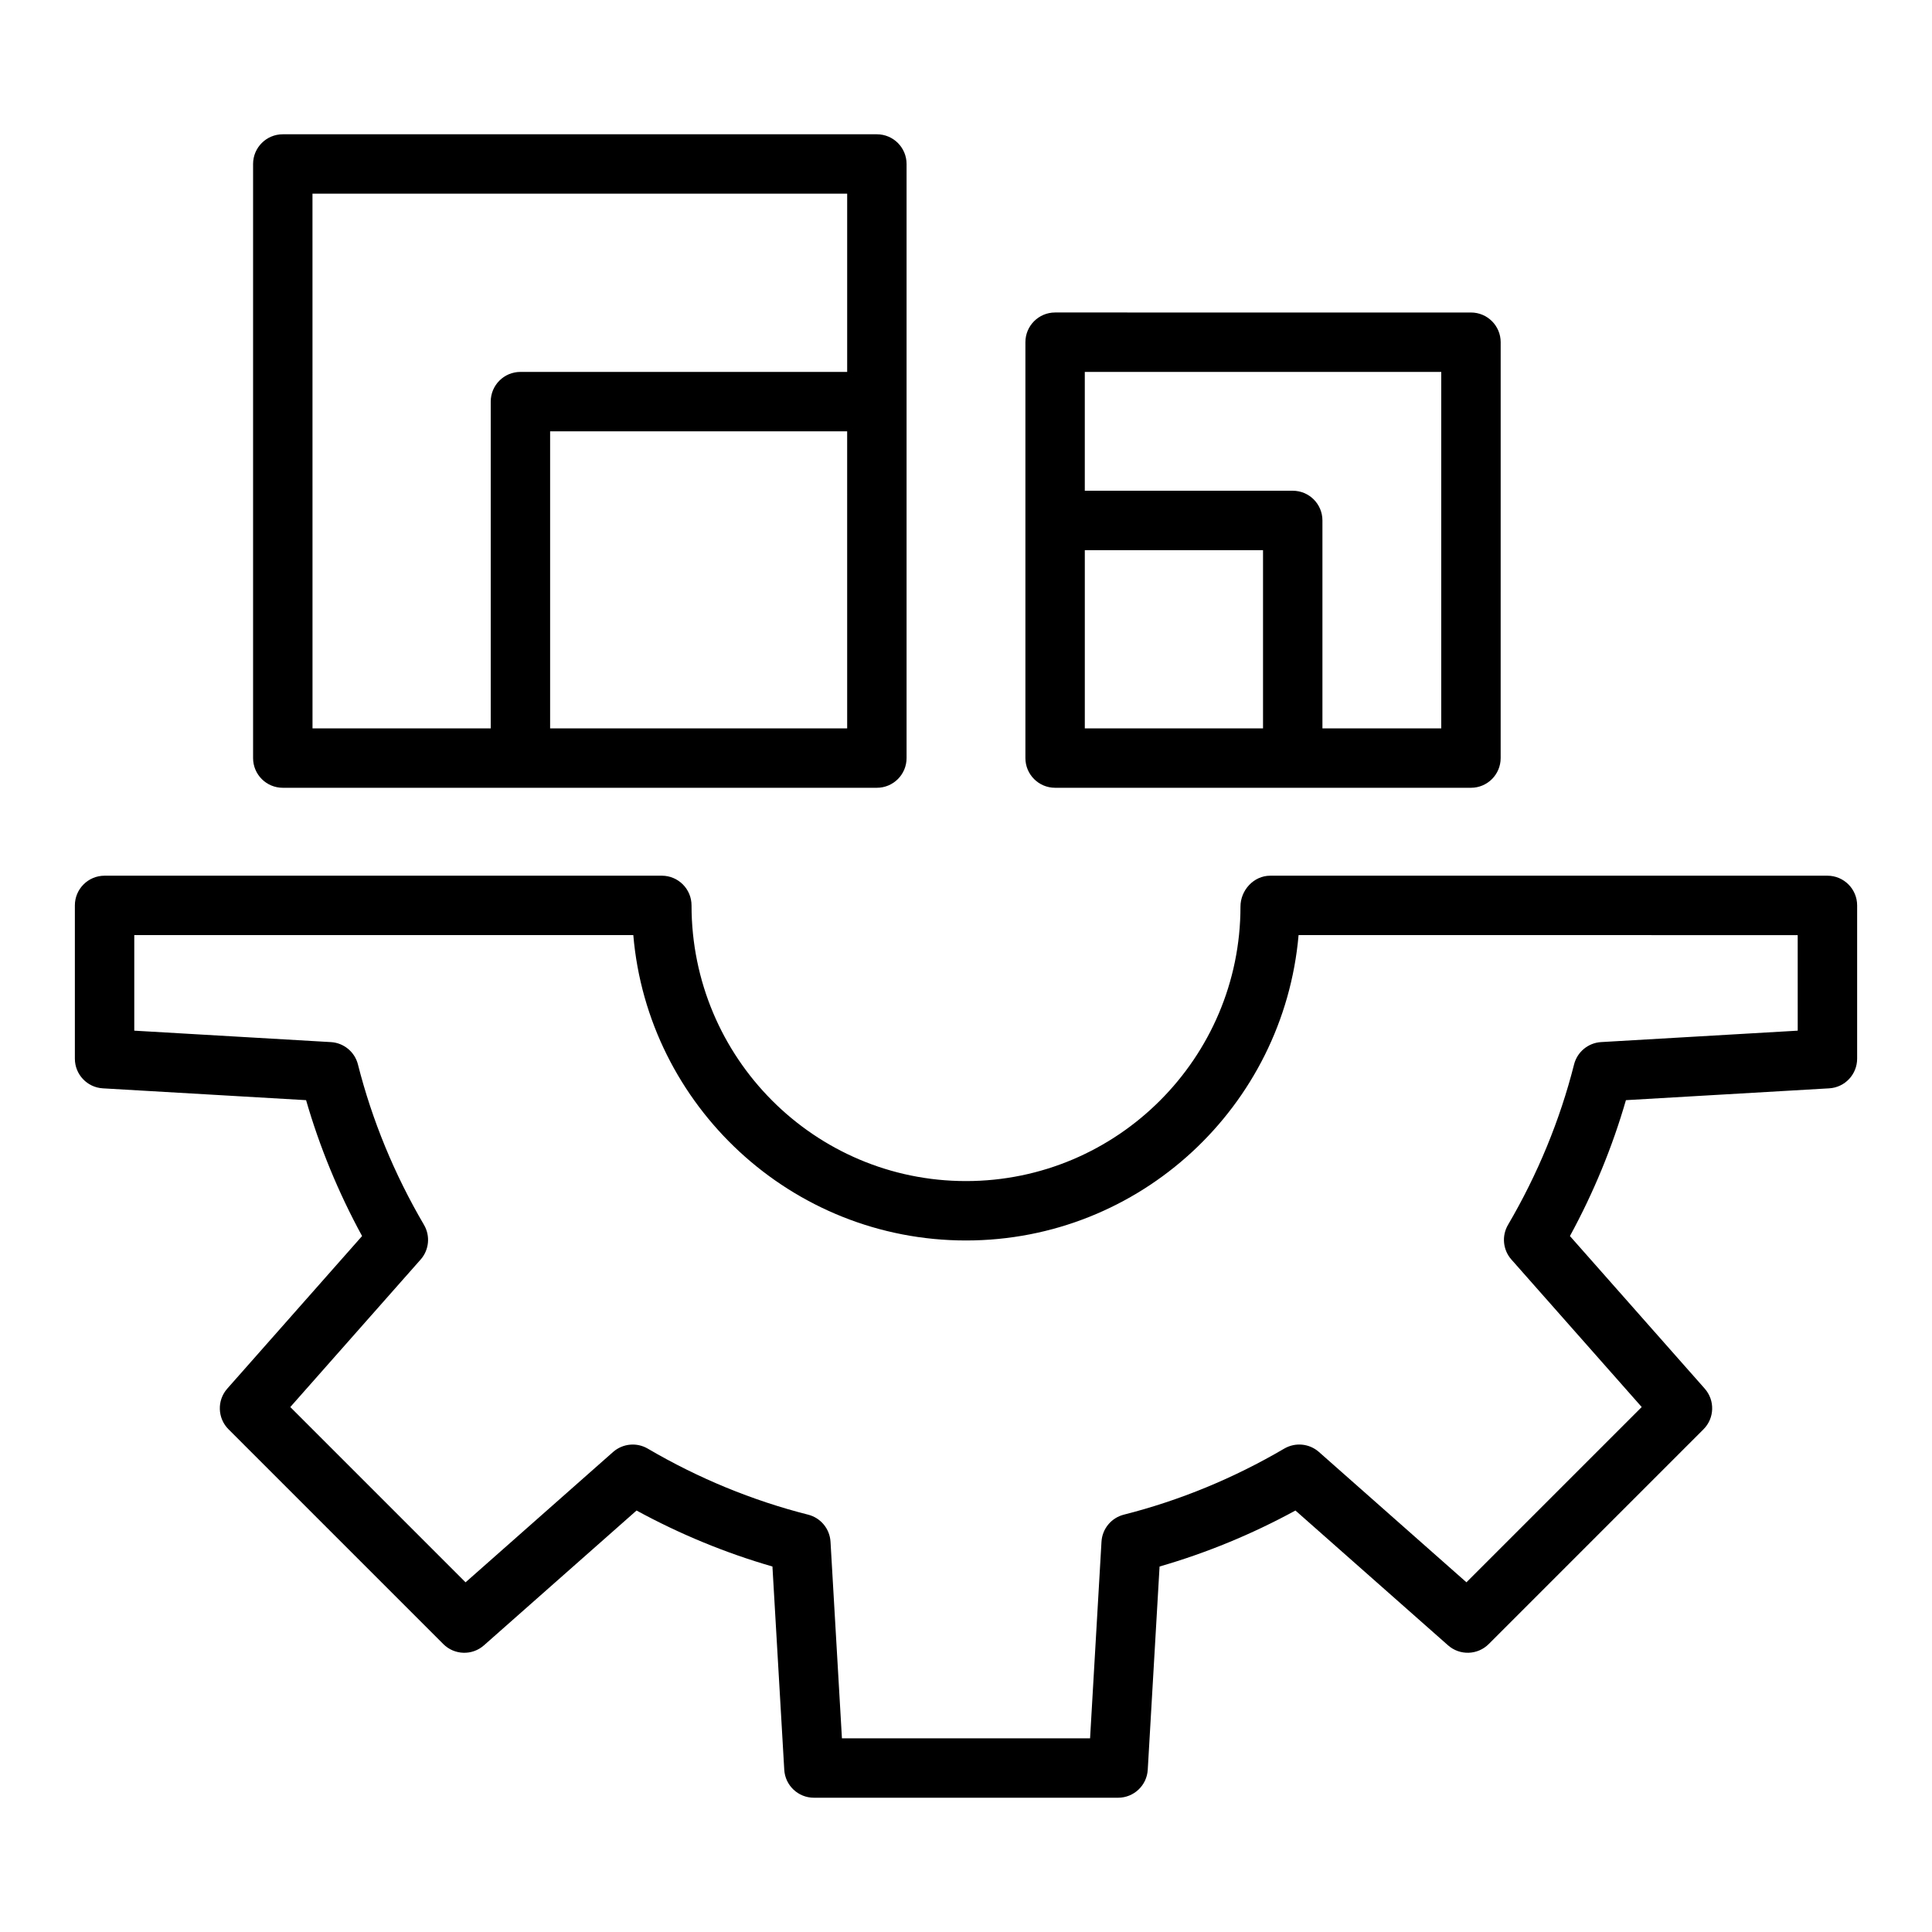 <?xml version="1.0" encoding="UTF-8"?>
<!-- Uploaded to: ICON Repo, www.iconrepo.com, Generator: ICON Repo Mixer Tools -->
<svg fill="#000000" width="800px" height="800px" version="1.1" viewBox="144 144 512 512" xmlns="http://www.w3.org/2000/svg">
 <g>
  <path d="m628.29 376.07h-147.68c-4.348 0-7.871 3.84-7.871 8.188 0 40.109-32.629 72.738-72.738 72.738s-72.738-32.629-72.738-73.055c0-4.348-3.523-7.871-7.871-7.871h-147.68c-4.348 0-7.871 3.523-7.871 7.871v40.621c0 4.172 3.25 7.617 7.414 7.859l53.859 3.133c3.594 12.434 8.566 24.504 14.84 36.012l-35.727 40.438c-2.754 3.117-2.606 7.836 0.336 10.777l56.914 56.914c2.953 2.949 7.672 3.09 10.777 0.336l40.438-35.727c11.508 6.273 23.578 11.246 36.012 14.84l3.133 53.859c0.238 4.164 3.688 7.414 7.856 7.414h80.613c4.172 0 7.617-3.25 7.859-7.414l3.133-53.859c12.434-3.594 24.504-8.566 36.012-14.84l40.438 35.727c3.113 2.746 7.832 2.609 10.777-0.336l56.914-56.914c2.941-2.941 3.086-7.66 0.336-10.777l-35.727-40.438c6.273-11.508 11.246-23.578 14.84-36.012l53.859-3.133c4.16-0.238 7.414-3.688 7.414-7.859v-40.621c0-4.344-3.527-7.871-7.871-7.871zm-7.875 41.066-52.098 3.027c-3.426 0.199-6.332 2.598-7.172 5.922-3.754 14.801-9.645 29.102-17.504 42.508-1.719 2.938-1.359 6.644 0.891 9.195l34.539 39.09-46.449 46.449-39.09-34.539c-2.551-2.254-6.258-2.606-9.195-0.891-13.406 7.859-27.707 13.75-42.508 17.504-3.324 0.84-5.723 3.746-5.922 7.172l-3.027 52.102h-65.758l-3.027-52.098c-0.199-3.426-2.598-6.332-5.922-7.172-14.801-3.754-29.102-9.645-42.508-17.504-2.93-1.715-6.633-1.359-9.195 0.891l-39.09 34.539-46.449-46.449 34.539-39.09c2.254-2.547 2.609-6.258 0.891-9.195-7.859-13.406-13.75-27.707-17.504-42.508-0.84-3.324-3.746-5.723-7.172-5.922l-52.102-3.031v-25.324h132.25c3.848 45.266 41.922 80.926 88.164 80.926 46.156 0 84.168-35.52 88.141-80.926l132.27 0.004z"/>
  <path d="m218.94 352.77h157.44c4.348 0 7.871-3.523 7.871-7.871v-157.44c0-4.348-3.523-7.871-7.871-7.871h-157.44c-4.348 0-7.871 3.523-7.871 7.871v157.44c0 4.348 3.523 7.871 7.871 7.871zm149.57-15.742h-78.723v-78.723h78.719zm-141.7-141.7h141.7v47.23l-86.59 0.004c-4.348 0-7.871 3.523-7.871 7.871v86.594h-47.23z"/>
  <path d="m423.61 352.77h110.21c4.348 0 7.871-3.523 7.871-7.871l0.004-110.21c0-4.348-3.523-7.871-7.871-7.871l-110.21-0.004c-4.348 0-7.871 3.523-7.871 7.871v110.21c0 4.352 3.523 7.875 7.871 7.875zm7.875-15.742v-47.23h47.23v47.23zm94.461-94.465v94.465h-31.488v-55.105c0-4.348-3.523-7.871-7.871-7.871h-55.105v-31.488z"/>
 </g>
</svg>